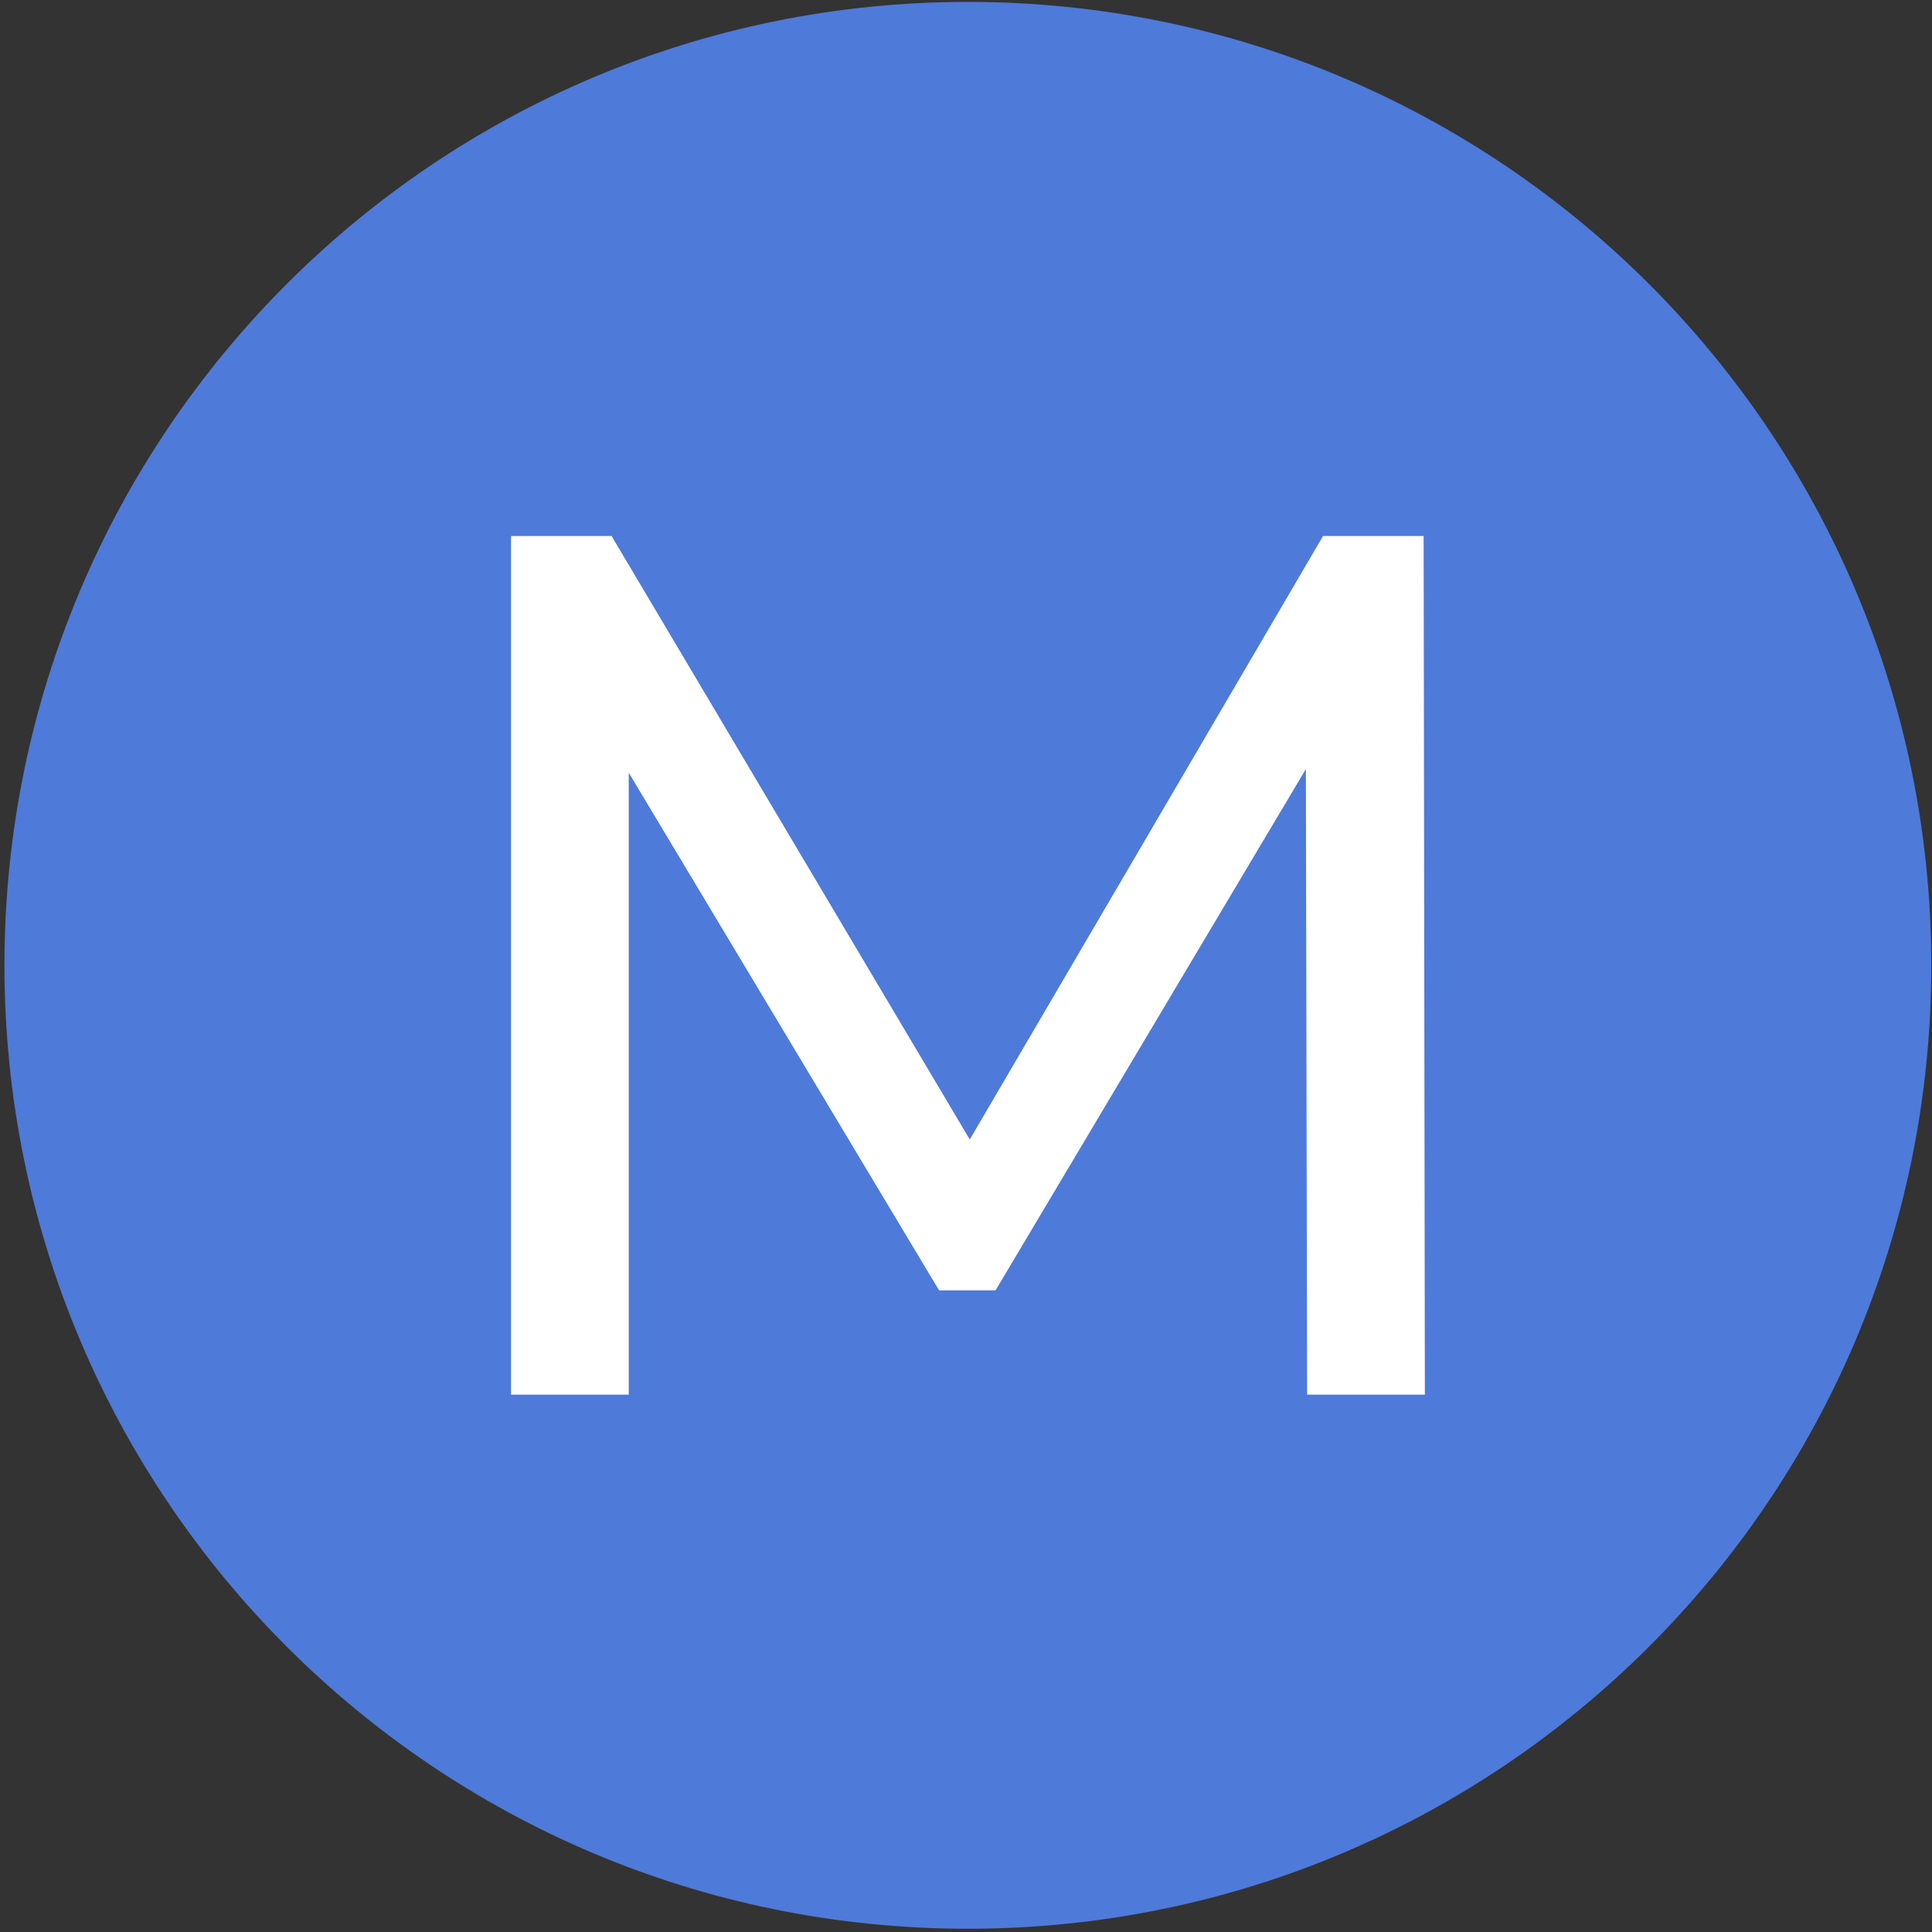 <?xml version="1.0" encoding="UTF-8"?> <svg xmlns="http://www.w3.org/2000/svg" width="63" height="63" viewBox="0 0 63 63" fill="none"><rect x="0" y="0" width="63" height="63" fill="#333333" stroke="none"/><path d="M62.977 31.478C62.977 48.829 48.911 62.894 31.561 62.894C14.21 62.894 0.145 48.829 0.145 31.478C0.145 14.128 14.21 0.062 31.561 0.062C48.911 0.062 62.977 14.128 62.977 31.478Z" fill="#4E7AD9"></path><path d="M42.623 45.478L42.583 25.078L32.463 42.078H30.623L20.503 25.198V45.478H16.663V17.479H19.943L31.623 37.158L43.143 17.479H46.423L46.463 45.478H42.623Z" fill="white"></path></svg> 
